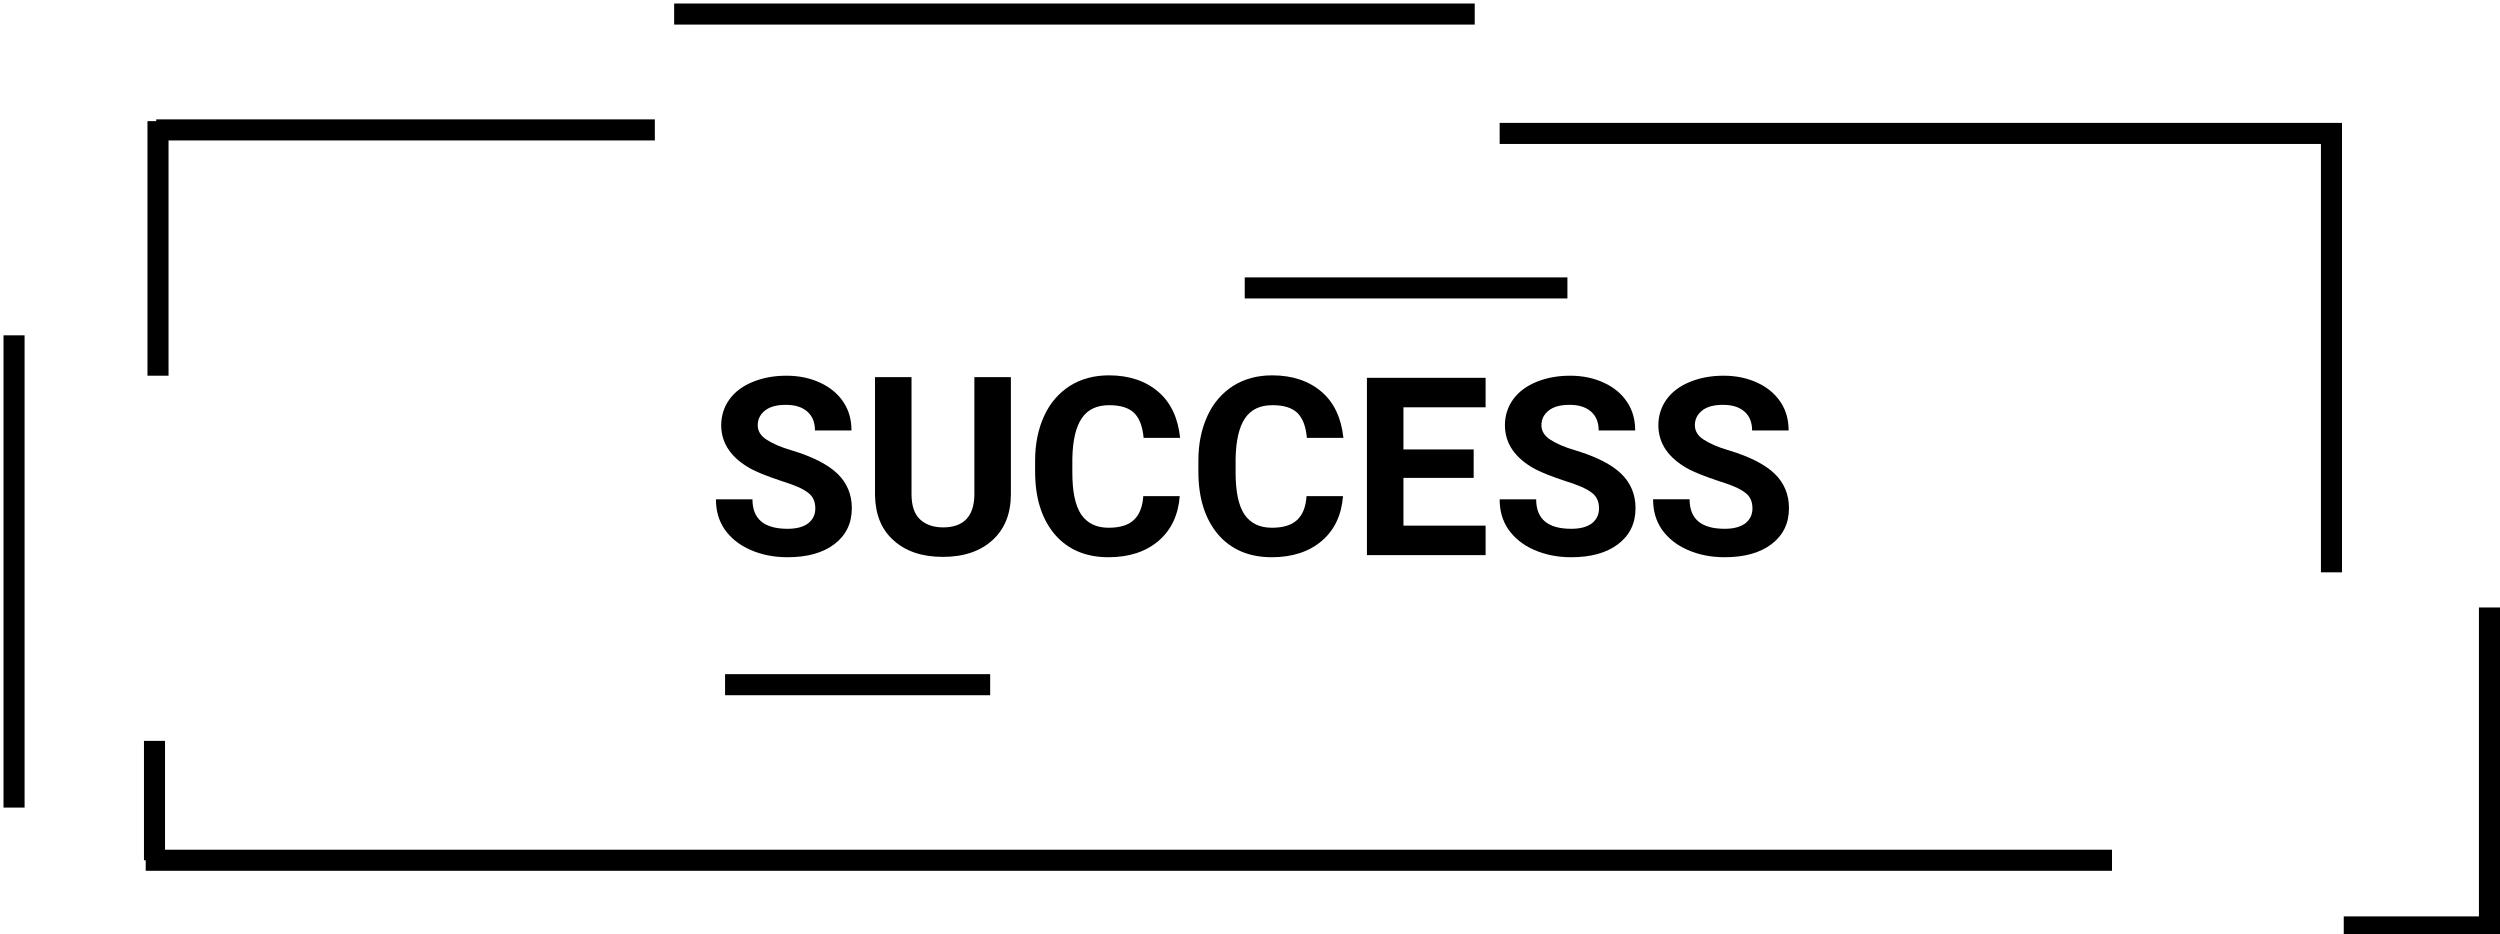 <?xml version="1.0" encoding="utf-8"?>
<!-- Generator: Adobe Illustrator 19.0.0, SVG Export Plug-In . SVG Version: 6.00 Build 0)  -->
<svg version="1.1" id="Layer_1" xmlns="http://www.w3.org/2000/svg" xmlns:xlink="http://www.w3.org/1999/xlink" x="0px" y="0px"
	 viewBox="50 264 712 266" style="enable-background:new 50 264 712 266;" xml:space="preserve">
<style type="text/css">
	.st0{enable-background:new    ;}
	.st1{fill:none;stroke:#000000;stroke-width:6;}
	.st2{fill:none;stroke:#000000;stroke-width:6;stroke-linecap:square;}
</style>
<title>Group 4</title>
<desc>Created with Sketch.</desc>
<g class="st0">
	<path d="M282.2,408.8c0-2-0.7-3.5-2.1-4.5c-1.4-1.1-3.9-2.2-7.5-3.3c-3.6-1.2-6.5-2.3-8.6-3.4c-5.7-3.1-8.6-7.3-8.6-12.5
		c0-2.7,0.8-5.2,2.3-7.3c1.5-2.1,3.7-3.8,6.6-5s6.1-1.8,9.7-1.8s6.8,0.7,9.6,2c2.8,1.3,5,3.1,6.6,5.5s2.3,5.1,2.3,8.1h-10.4
		c0-2.3-0.7-4.1-2.2-5.4s-3.5-1.9-6.1-1.9c-2.5,0-4.5,0.5-5.9,1.6s-2.1,2.5-2.1,4.2c0,1.6,0.8,3,2.5,4.1s4.1,2.2,7.3,3.1
		c5.9,1.8,10.2,4,12.9,6.6s4.1,5.9,4.1,9.8c0,4.4-1.7,7.8-5,10.3s-7.8,3.7-13.3,3.7c-3.9,0-7.4-0.7-10.6-2.1s-5.6-3.4-7.3-5.8
		c-1.7-2.5-2.5-5.3-2.5-8.6h10.4c0,5.6,3.3,8.4,10,8.4c2.5,0,4.4-0.5,5.8-1.5C281.5,412,282.2,410.6,282.2,408.8z"/>
	<path d="M337.9,371.5v33.2c0,5.5-1.7,9.9-5.2,13.1s-8.2,4.8-14.2,4.8c-5.9,0-10.6-1.6-14-4.7c-3.5-3.1-5.2-7.4-5.3-12.9v-33.6h10.4
		v33.3c0,3.3,0.8,5.7,2.4,7.2s3.8,2.3,6.6,2.3c5.8,0,8.8-3.1,8.9-9.2v-33.6h10.4L337.9,371.5L337.9,371.5z"/>
	<path d="M386,405.2c-0.4,5.4-2.4,9.7-6,12.8c-3.6,3.1-8.4,4.7-14.3,4.7c-6.5,0-11.6-2.2-15.3-6.5c-3.7-4.4-5.6-10.3-5.6-17.9v-3.1
		c0-4.9,0.9-9.1,2.6-12.8c1.7-3.7,4.2-6.5,7.3-8.5c3.2-2,6.9-3,11.1-3c5.8,0,10.5,1.6,14.1,4.7s5.6,7.5,6.2,13.1h-10.4
		c-0.3-3.3-1.2-5.6-2.7-7.1c-1.6-1.5-3.9-2.2-7.1-2.2c-3.5,0-6.1,1.2-7.8,3.7c-1.7,2.5-2.6,6.3-2.7,11.6v3.8c0,5.5,0.8,9.4,2.5,12
		c1.7,2.5,4.3,3.8,7.8,3.8c3.2,0,5.6-0.7,7.2-2.2s2.5-3.7,2.7-6.8H386V405.2z"/>
	<path d="M432.5,405.2c-0.4,5.4-2.4,9.7-6,12.8c-3.6,3.1-8.4,4.7-14.3,4.7c-6.5,0-11.6-2.2-15.3-6.5c-3.7-4.4-5.6-10.3-5.6-17.9
		v-3.1c0-4.9,0.9-9.1,2.6-12.8c1.7-3.7,4.2-6.5,7.3-8.5c3.2-2,6.9-3,11.1-3c5.8,0,10.5,1.6,14.1,4.7s5.6,7.5,6.2,13.1h-10.4
		c-0.3-3.3-1.2-5.6-2.7-7.1c-1.6-1.5-3.9-2.2-7.1-2.2c-3.5,0-6.1,1.2-7.8,3.7c-1.7,2.5-2.6,6.3-2.7,11.6v3.8c0,5.5,0.8,9.4,2.5,12
		c1.7,2.5,4.3,3.8,7.8,3.8c3.2,0,5.6-0.7,7.2-2.2s2.5-3.7,2.7-6.8h10.4L432.5,405.2L432.5,405.2z"/>
	<path d="M469.7,400.1h-20v13.6h23.4v8.4h-33.8v-50.5h33.8v8.4h-23.4v12h20V400.1z"/>
	<path d="M505.4,408.8c0-2-0.7-3.5-2.1-4.5c-1.4-1.1-3.9-2.2-7.5-3.3c-3.6-1.2-6.5-2.3-8.6-3.4c-5.7-3.1-8.6-7.3-8.6-12.5
		c0-2.7,0.8-5.2,2.3-7.3s3.7-3.8,6.6-5s6.1-1.8,9.7-1.8s6.8,0.7,9.6,2c2.8,1.3,5,3.1,6.6,5.5s2.3,5.1,2.3,8.1h-10.4
		c0-2.3-0.7-4.1-2.2-5.4s-3.5-1.9-6.1-1.9c-2.5,0-4.5,0.5-5.9,1.6s-2.1,2.5-2.1,4.2c0,1.6,0.8,3,2.5,4.1s4.1,2.2,7.3,3.1
		c5.9,1.8,10.2,4,12.9,6.6s4.1,5.9,4.1,9.8c0,4.4-1.7,7.8-5,10.3s-7.8,3.7-13.3,3.7c-3.9,0-7.4-0.7-10.6-2.1s-5.6-3.4-7.3-5.8
		c-1.7-2.5-2.5-5.3-2.5-8.6h10.4c0,5.6,3.3,8.4,10,8.4c2.5,0,4.4-0.5,5.8-1.5C504.7,412,505.4,410.6,505.4,408.8z"/>
	<path d="M549.1,408.8c0-2-0.7-3.5-2.1-4.5c-1.4-1.1-3.9-2.2-7.5-3.3c-3.6-1.2-6.5-2.3-8.6-3.4c-5.7-3.1-8.6-7.3-8.6-12.5
		c0-2.7,0.8-5.2,2.3-7.3c1.5-2.1,3.7-3.8,6.6-5c2.9-1.2,6.1-1.8,9.7-1.8c3.6,0,6.8,0.7,9.6,2s5,3.1,6.6,5.5s2.3,5.1,2.3,8.1H549
		c0-2.3-0.7-4.1-2.2-5.4s-3.5-1.9-6.1-1.9c-2.5,0-4.5,0.5-5.9,1.6s-2.1,2.5-2.1,4.2c0,1.6,0.8,3,2.5,4.1s4.1,2.2,7.3,3.1
		c5.9,1.8,10.2,4,12.9,6.6s4.1,5.9,4.1,9.8c0,4.4-1.7,7.8-5,10.3s-7.8,3.7-13.3,3.7c-3.9,0-7.4-0.7-10.6-2.1
		c-3.2-1.4-5.6-3.4-7.3-5.8c-1.7-2.5-2.5-5.3-2.5-8.6h10.4c0,5.6,3.3,8.4,10,8.4c2.5,0,4.4-0.5,5.8-1.5
		C548.4,412,549.1,410.6,549.1,408.8z"/>
</g>
<line class="st1" x1="95" y1="298.5" x2="95" y2="371"/>
<line class="st1" x1="94" y1="509" x2="94" y2="475"/>
<line class="st1" x1="91.5" y1="509" x2="651.5" y2="509"/>
<line class="st1" x1="94.5" y1="301" x2="236.5" y2="301"/>
<line class="st1" x1="759" y1="437" x2="759" y2="531"/>
<line class="st1" x1="762" y1="528" x2="717.5" y2="528"/>
<line class="st1" x1="477.1" y1="302" x2="717" y2="302"/>
<line class="st1" x1="714" y1="300" x2="714" y2="427"/>
<line class="st1" x1="404.5" y1="346" x2="496.4" y2="346"/>
<line class="st1" x1="256.5" y1="459" x2="332" y2="459"/>
<line class="st2" x1="245" y1="268" x2="467" y2="268"/>
<line class="st2" x1="54" y1="362.5" x2="54" y2="491"/>
</svg>
